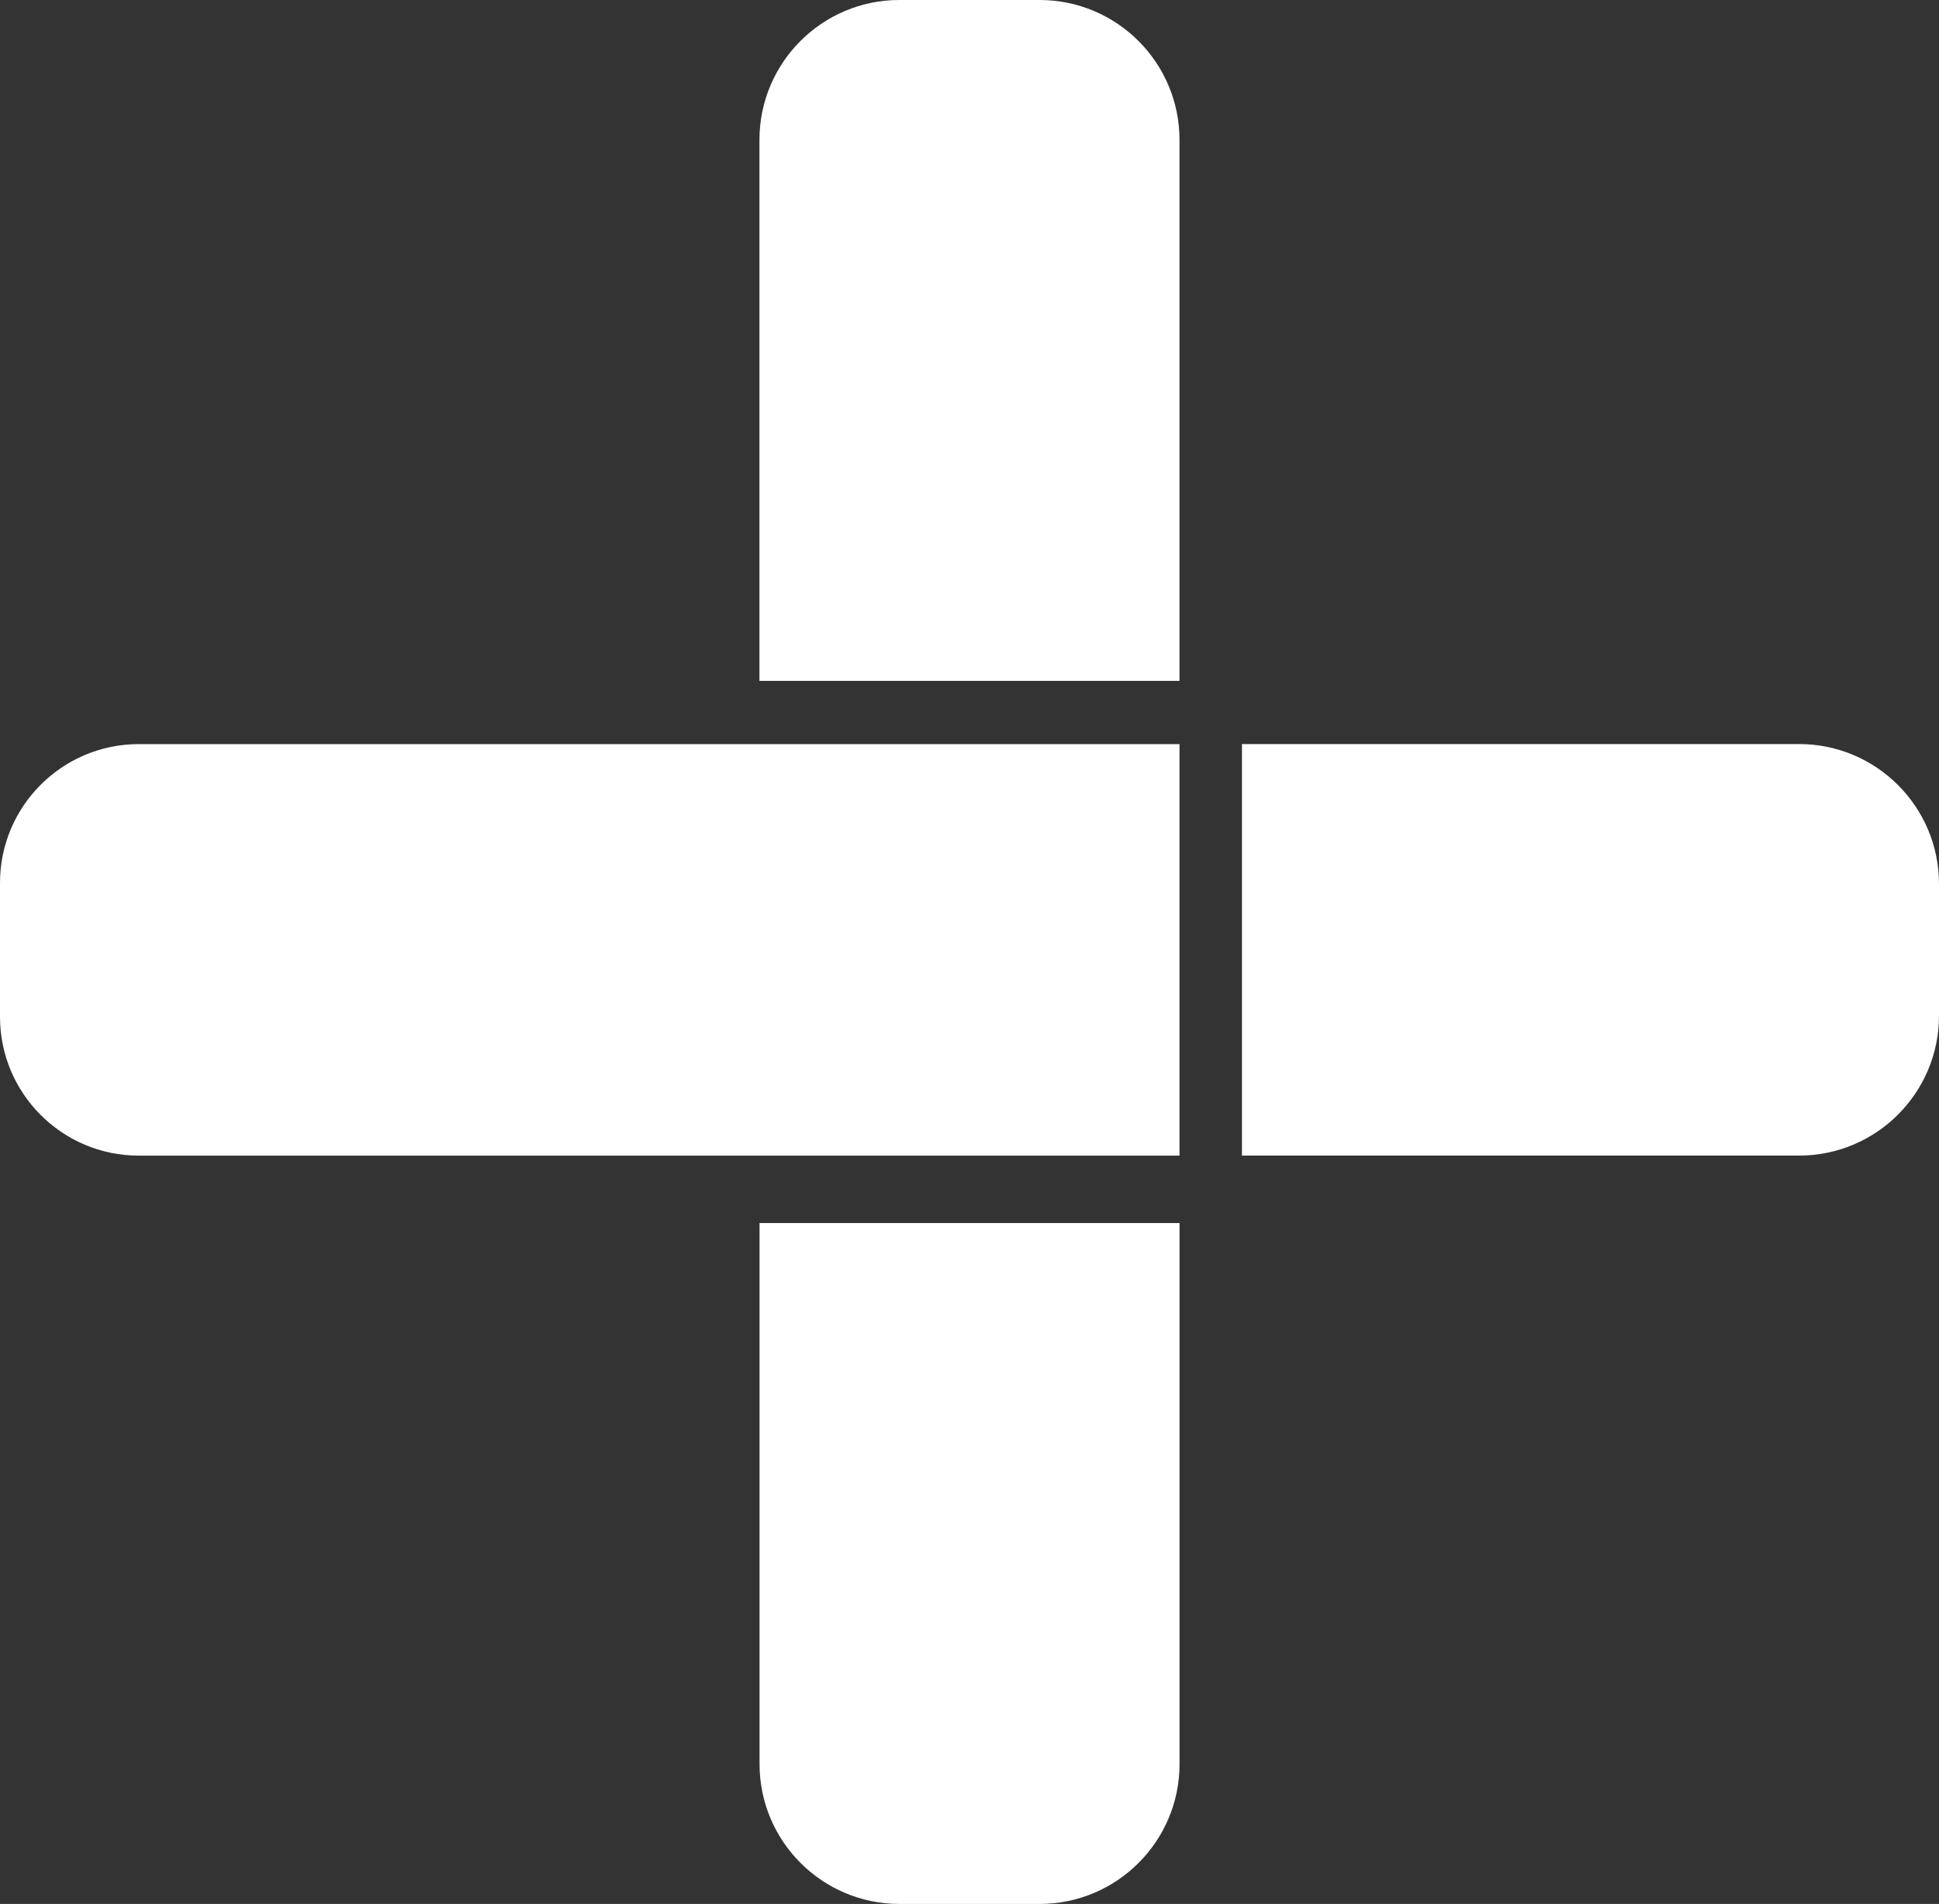 <?xml version="1.0" encoding="UTF-8"?>
<svg id="Laag_2" data-name="Laag 2" xmlns="http://www.w3.org/2000/svg" viewBox="0 0 415.4 407.91">
  <rect x="0" y="0" width="415.4" height="407.91" fill="#333333" stroke="none"/>
  <defs>
    <style>
      .cls-1 {
        fill: #fff;
      }
    </style>
  </defs>
  <g id="Laag_1" data-name="Laag 1">
    <g>
      <path class="cls-1" d="M192.68,0h30.04c16.54,0,29.97,13.43,29.97,29.97v115.91h-89.99V29.97c0-16.54,13.43-29.97,29.97-29.97Z"/>
      <path class="cls-1" d="M162.71,262.03h89.99v115.91c0,16.54-13.43,29.97-29.97,29.97h-30.04c-16.54,0-29.97-13.43-29.97-29.97v-115.91h0Z"/>
      <path class="cls-1" d="M82.26,77.16h88.17v222.95c0,16.42-13.33,29.74-29.74,29.74h-28.69c-16.42,0-29.74-13.33-29.74-29.74V77.16h0Z" transform="translate(329.85 77.16) rotate(90)"/>
      <path class="cls-1" d="M326.62,128.84h28.22c16.54,0,29.97,13.43,29.97,29.97v119.36h-88.17v-119.36c0-16.54,13.43-29.97,29.97-29.97Z" transform="translate(544.24 -137.23) rotate(90)"/>
    </g>
  </g>
</svg>
